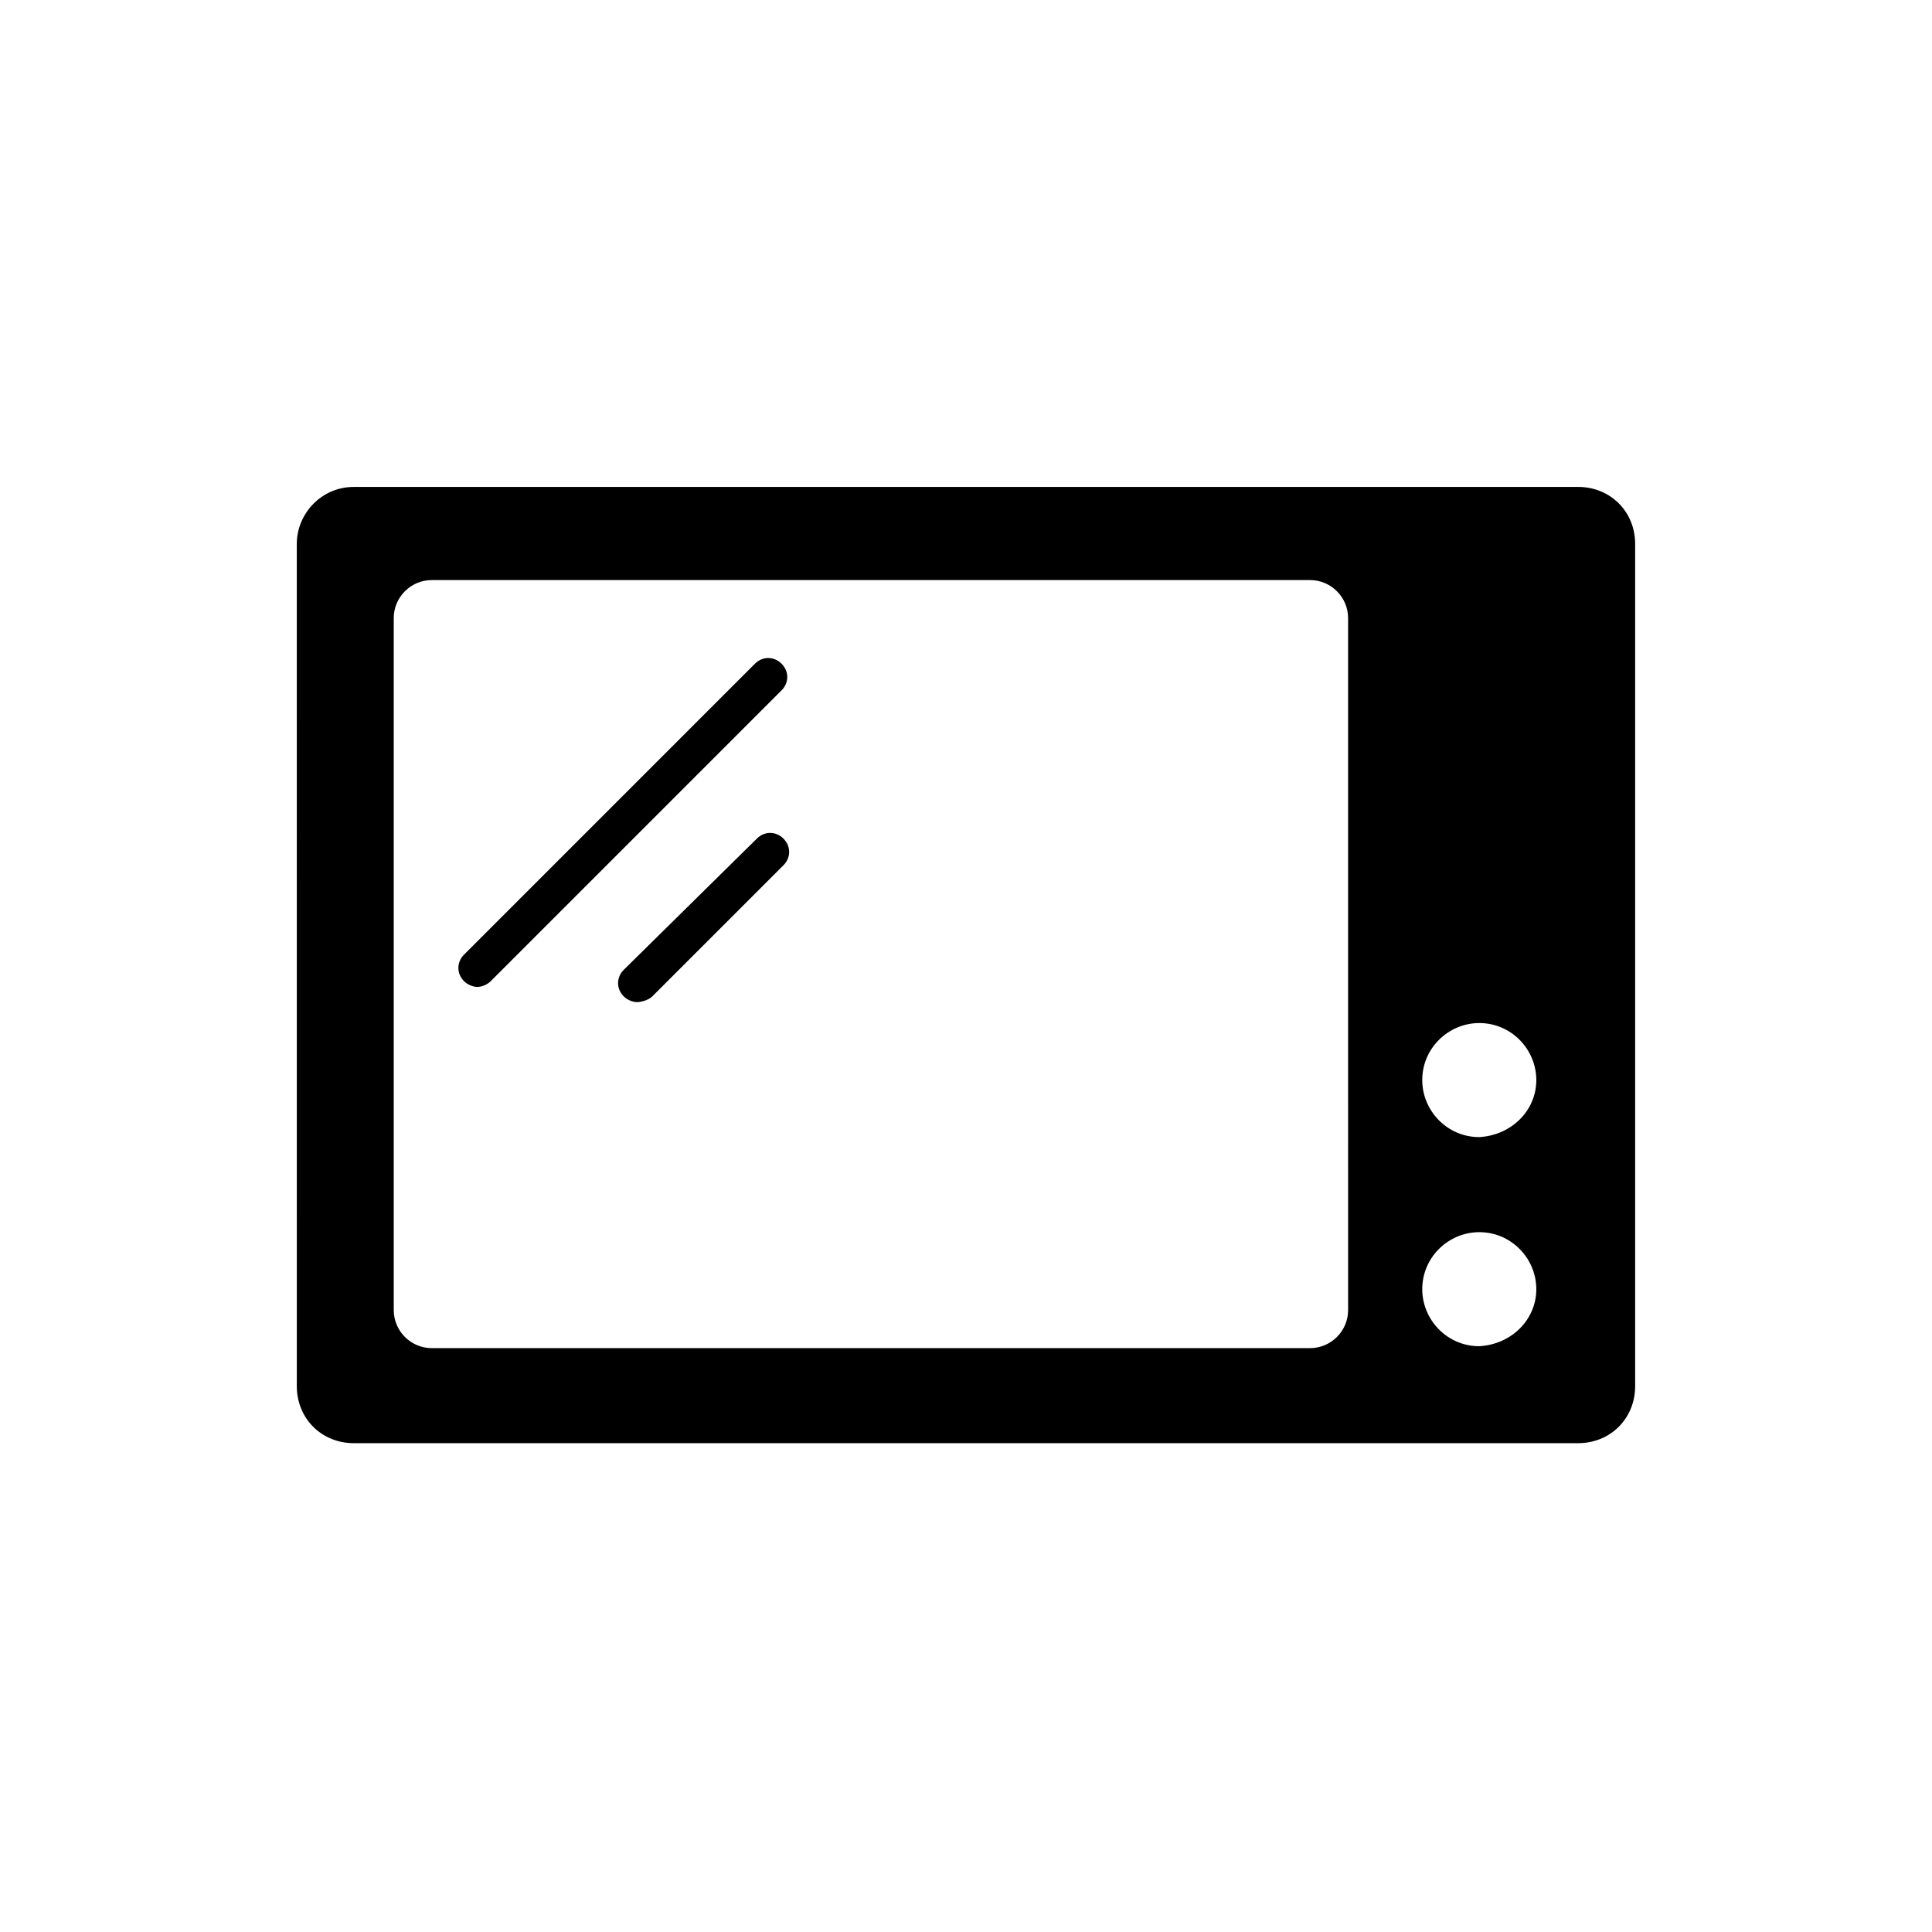 <?xml version="1.0" encoding="UTF-8"?>
<!-- Uploaded to: SVG Find, www.svgrepo.com, Generator: SVG Find Mixer Tools -->
<svg fill="#000000" width="800px" height="800px" version="1.1" viewBox="144 144 512 512" xmlns="http://www.w3.org/2000/svg">
 <path d="m237.77 273.04h324.45c8.566 0 15.113 6.551 15.113 15.113v223.19c0 8.566-6.551 15.113-15.113 15.113h-324.45c-8.566 0-15.113-6.551-15.113-15.113l-0.004-223.19c0-8.059 6.551-15.113 15.117-15.113zm10.578 34.762v183.39c0 5.543 4.535 10.078 10.078 10.078h232.76c5.543 0 10.078-4.535 10.078-10.078l-0.004-183.39c0-5.543-4.535-10.078-10.078-10.078l-232.76 0.004c-5.543 0-10.078 4.531-10.078 10.074zm302.79 122.43c0-8.062-6.551-15.113-15.113-15.113-8.062 0-15.113 6.551-15.113 15.113 0 8.062 6.551 15.113 15.113 15.113 8.566-0.504 15.113-7.051 15.113-15.113zm0 55.418c0-8.062-6.551-15.113-15.113-15.113-8.062 0-15.113 6.551-15.113 15.113 0 8.062 6.551 15.113 15.113 15.113 8.566-0.5 15.113-7.051 15.113-15.113zm-203.04-162.23-77.586 77.086m3.527 3.523 77.082-77.082c2.016-2.016 2.016-5.039 0-7.055s-5.039-2.016-7.055 0l-77.082 77.086c-2.016 2.016-2.016 5.039 0 7.055 1.008 1.008 2.519 1.512 3.527 1.512 1.008-0.004 2.519-0.508 3.527-1.516zm74.059-34.258-34.762 34.762m3.527 3.527 34.762-34.762c2.016-2.016 2.016-5.039 0-7.055-2.016-2.016-5.039-2.016-7.055 0l-35.266 34.766c-2.016 2.016-2.016 5.039 0 7.055 1.008 1.008 2.519 1.512 3.527 1.512 1.008-0.004 3.023-0.508 4.031-1.516z" fill-rule="evenodd"/>
</svg>